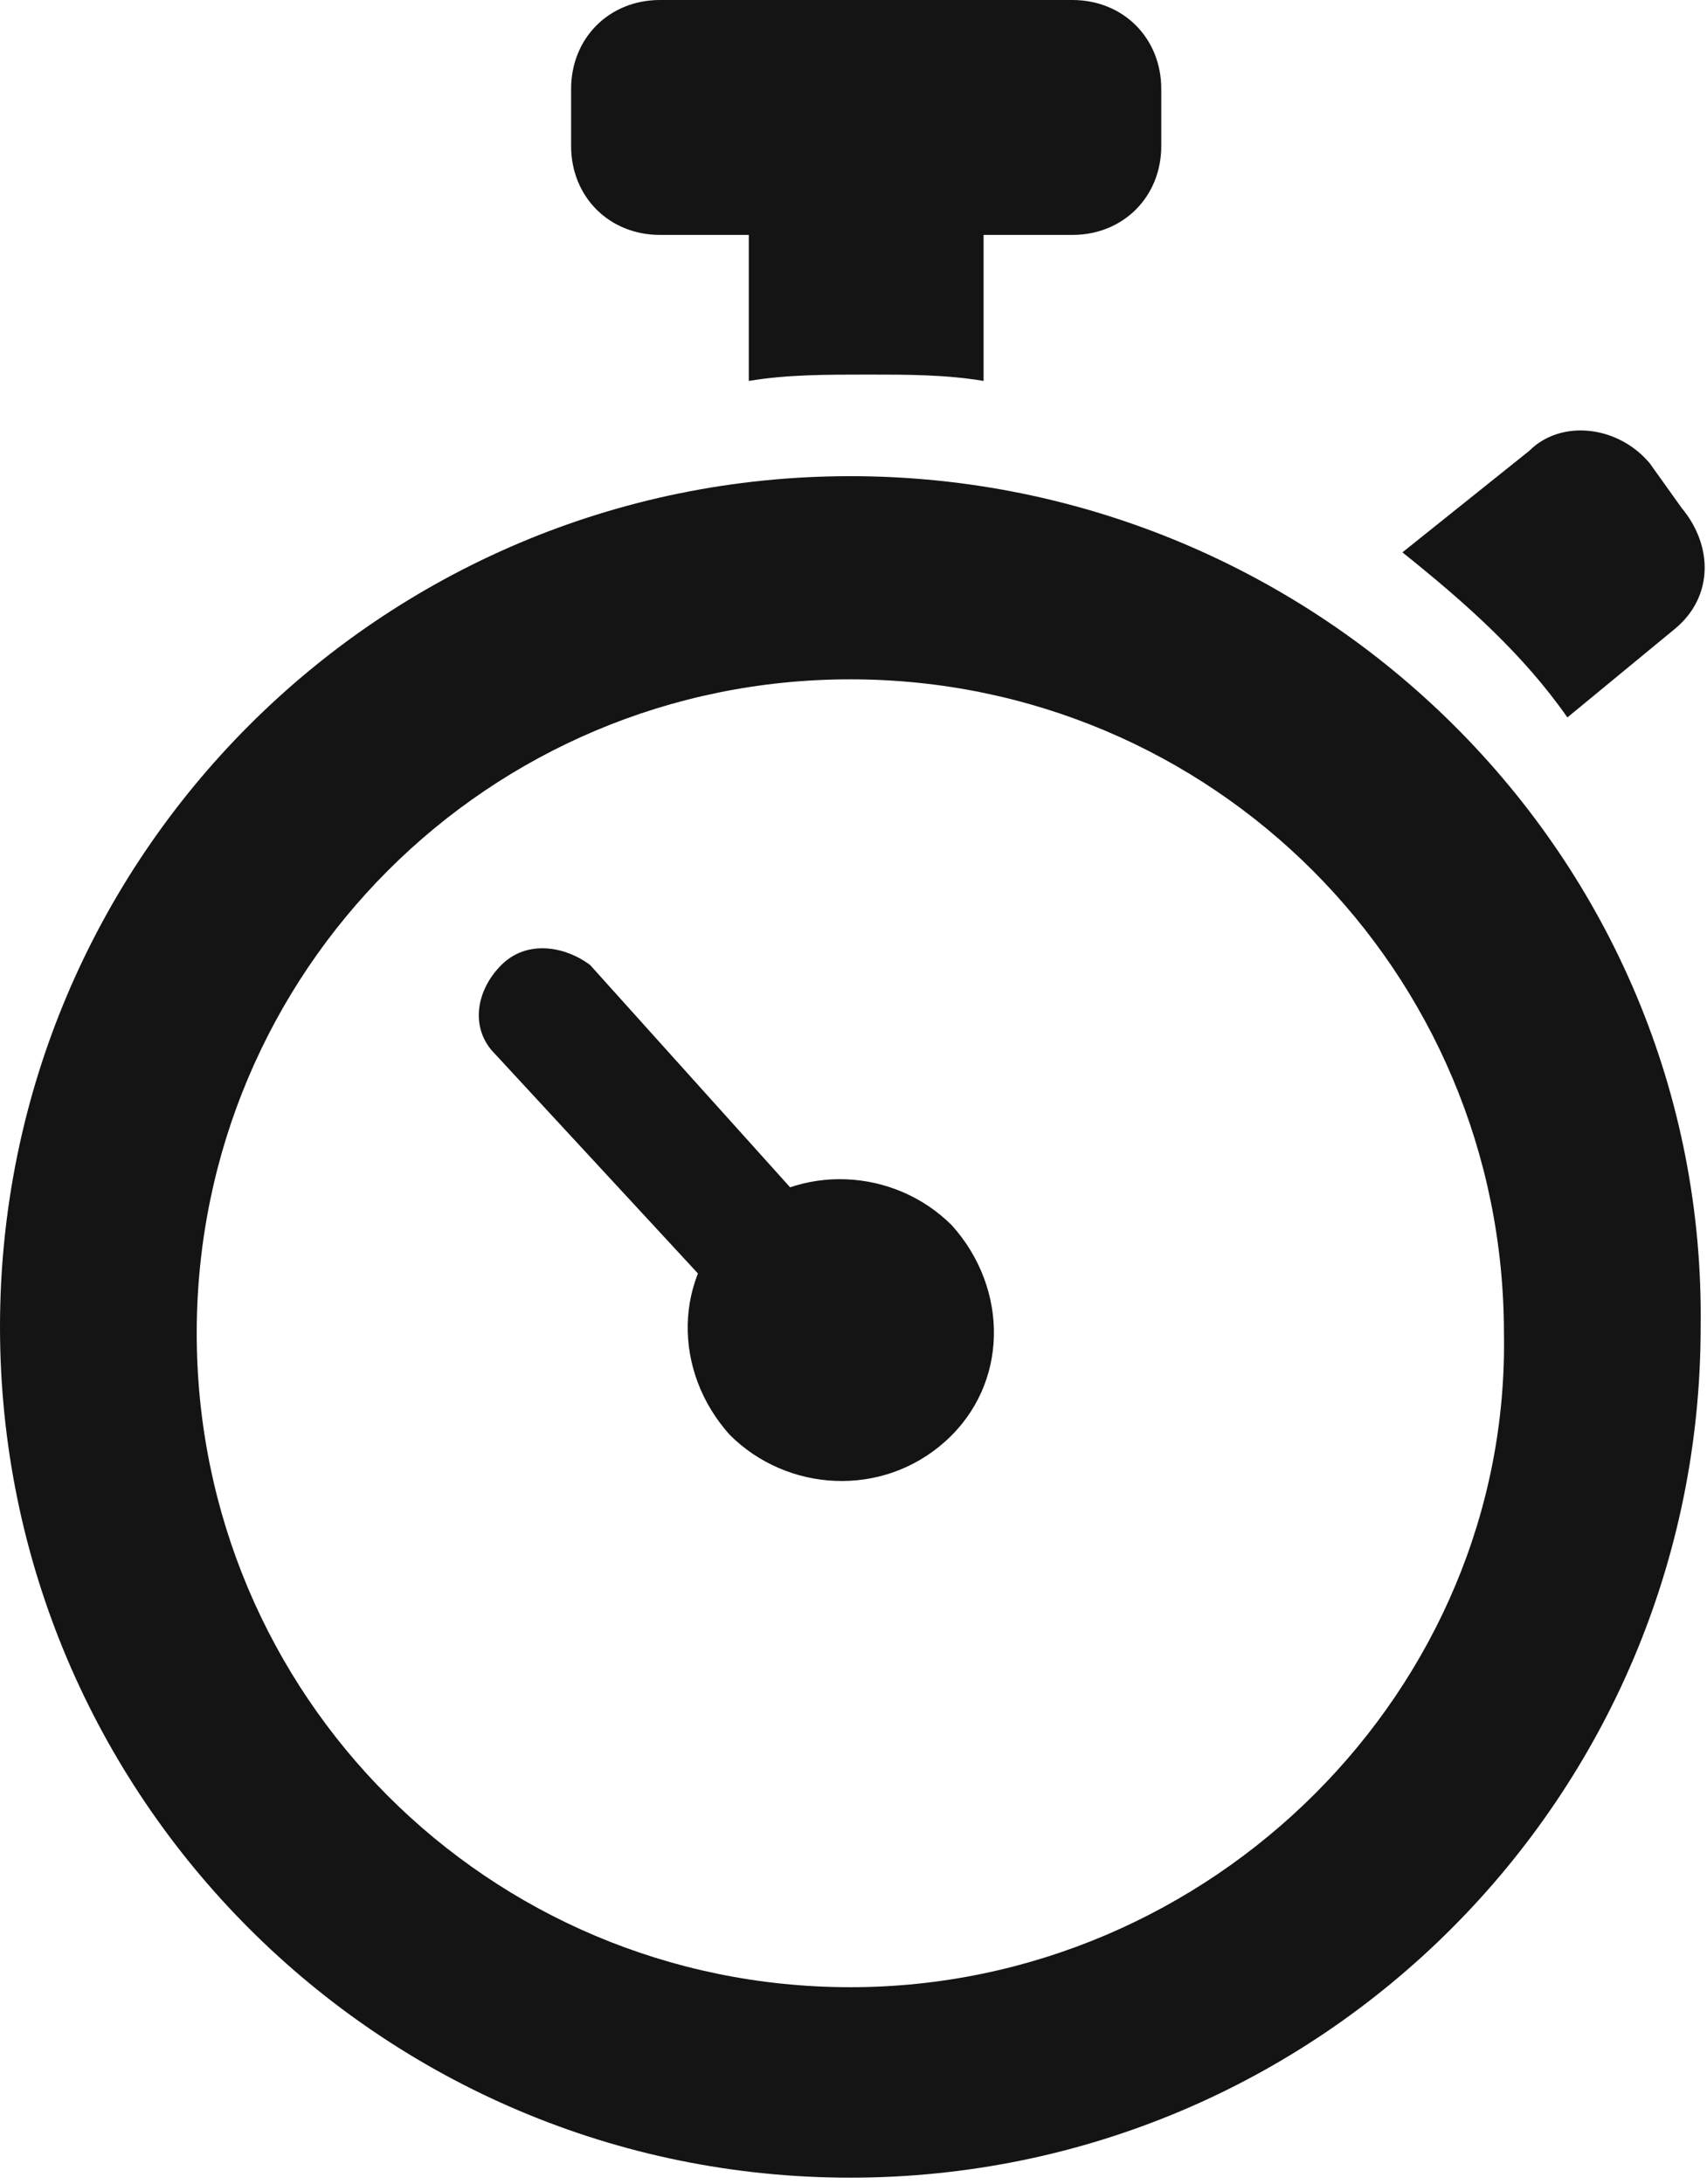 <svg xmlns="http://www.w3.org/2000/svg" viewBox="0 0 26.9 34.4"><style>.a{fill:#141414;}</style><path d="M13.4 7.5C6 7.5 0 13.5 0 20.9c0 7.4 6 13.4 13.4 13.4 7.4 0 13.4-6 13.4-13.4C26.9 13.5 20.8 7.5 13.4 7.5zM13.4 31.3c-5.7 0-10.3-4.6-10.3-10.3 0-5.7 4.6-10.3 10.3-10.3 5.7 0 10.3 4.6 10.3 10.3C23.8 26.6 19.1 31.3 13.4 31.3z" class="a"/><path d="M15.5 6V3.7h1.4c0.8 0 1.4-0.6 1.4-1.4V1.4c0-0.8-0.6-1.4-1.4-1.4h-6.5C9.6 0 9 0.6 9 1.4v0.9c0 0.8 0.6 1.4 1.4 1.4h1.4V6c0.6-0.1 1.2-0.1 1.9-0.1C14.3 5.9 14.9 5.9 15.5 6z" class="a"/><path d="M24.7 11.3l1.7-1.4C27 9.4 27 8.6 26.5 8L26 7.3c-0.5-0.6-1.4-0.7-1.9-0.2l-2 1.6C23.1 9.5 24 10.3 24.7 11.3z" class="a"/><path d="M15 19.3c0.9 1 0.9 2.5-0.1 3.4 -1 0.9-2.5 0.8-3.4-0.1 -0.9-1-0.9-2.5 0.1-3.4C12.6 18.3 14.1 18.4 15 19.3z" class="a"/><path d="M12.9 19.2c0.4 0.4 0.3 1 0 1.4l0 0c-0.4 0.4-1 0.3-1.4 0l-3.7-4c-0.4-0.4-0.3-1 0.1-1.4l0 0c0.4-0.4 1-0.3 1.4 0L12.9 19.2z" class="a"/></svg>